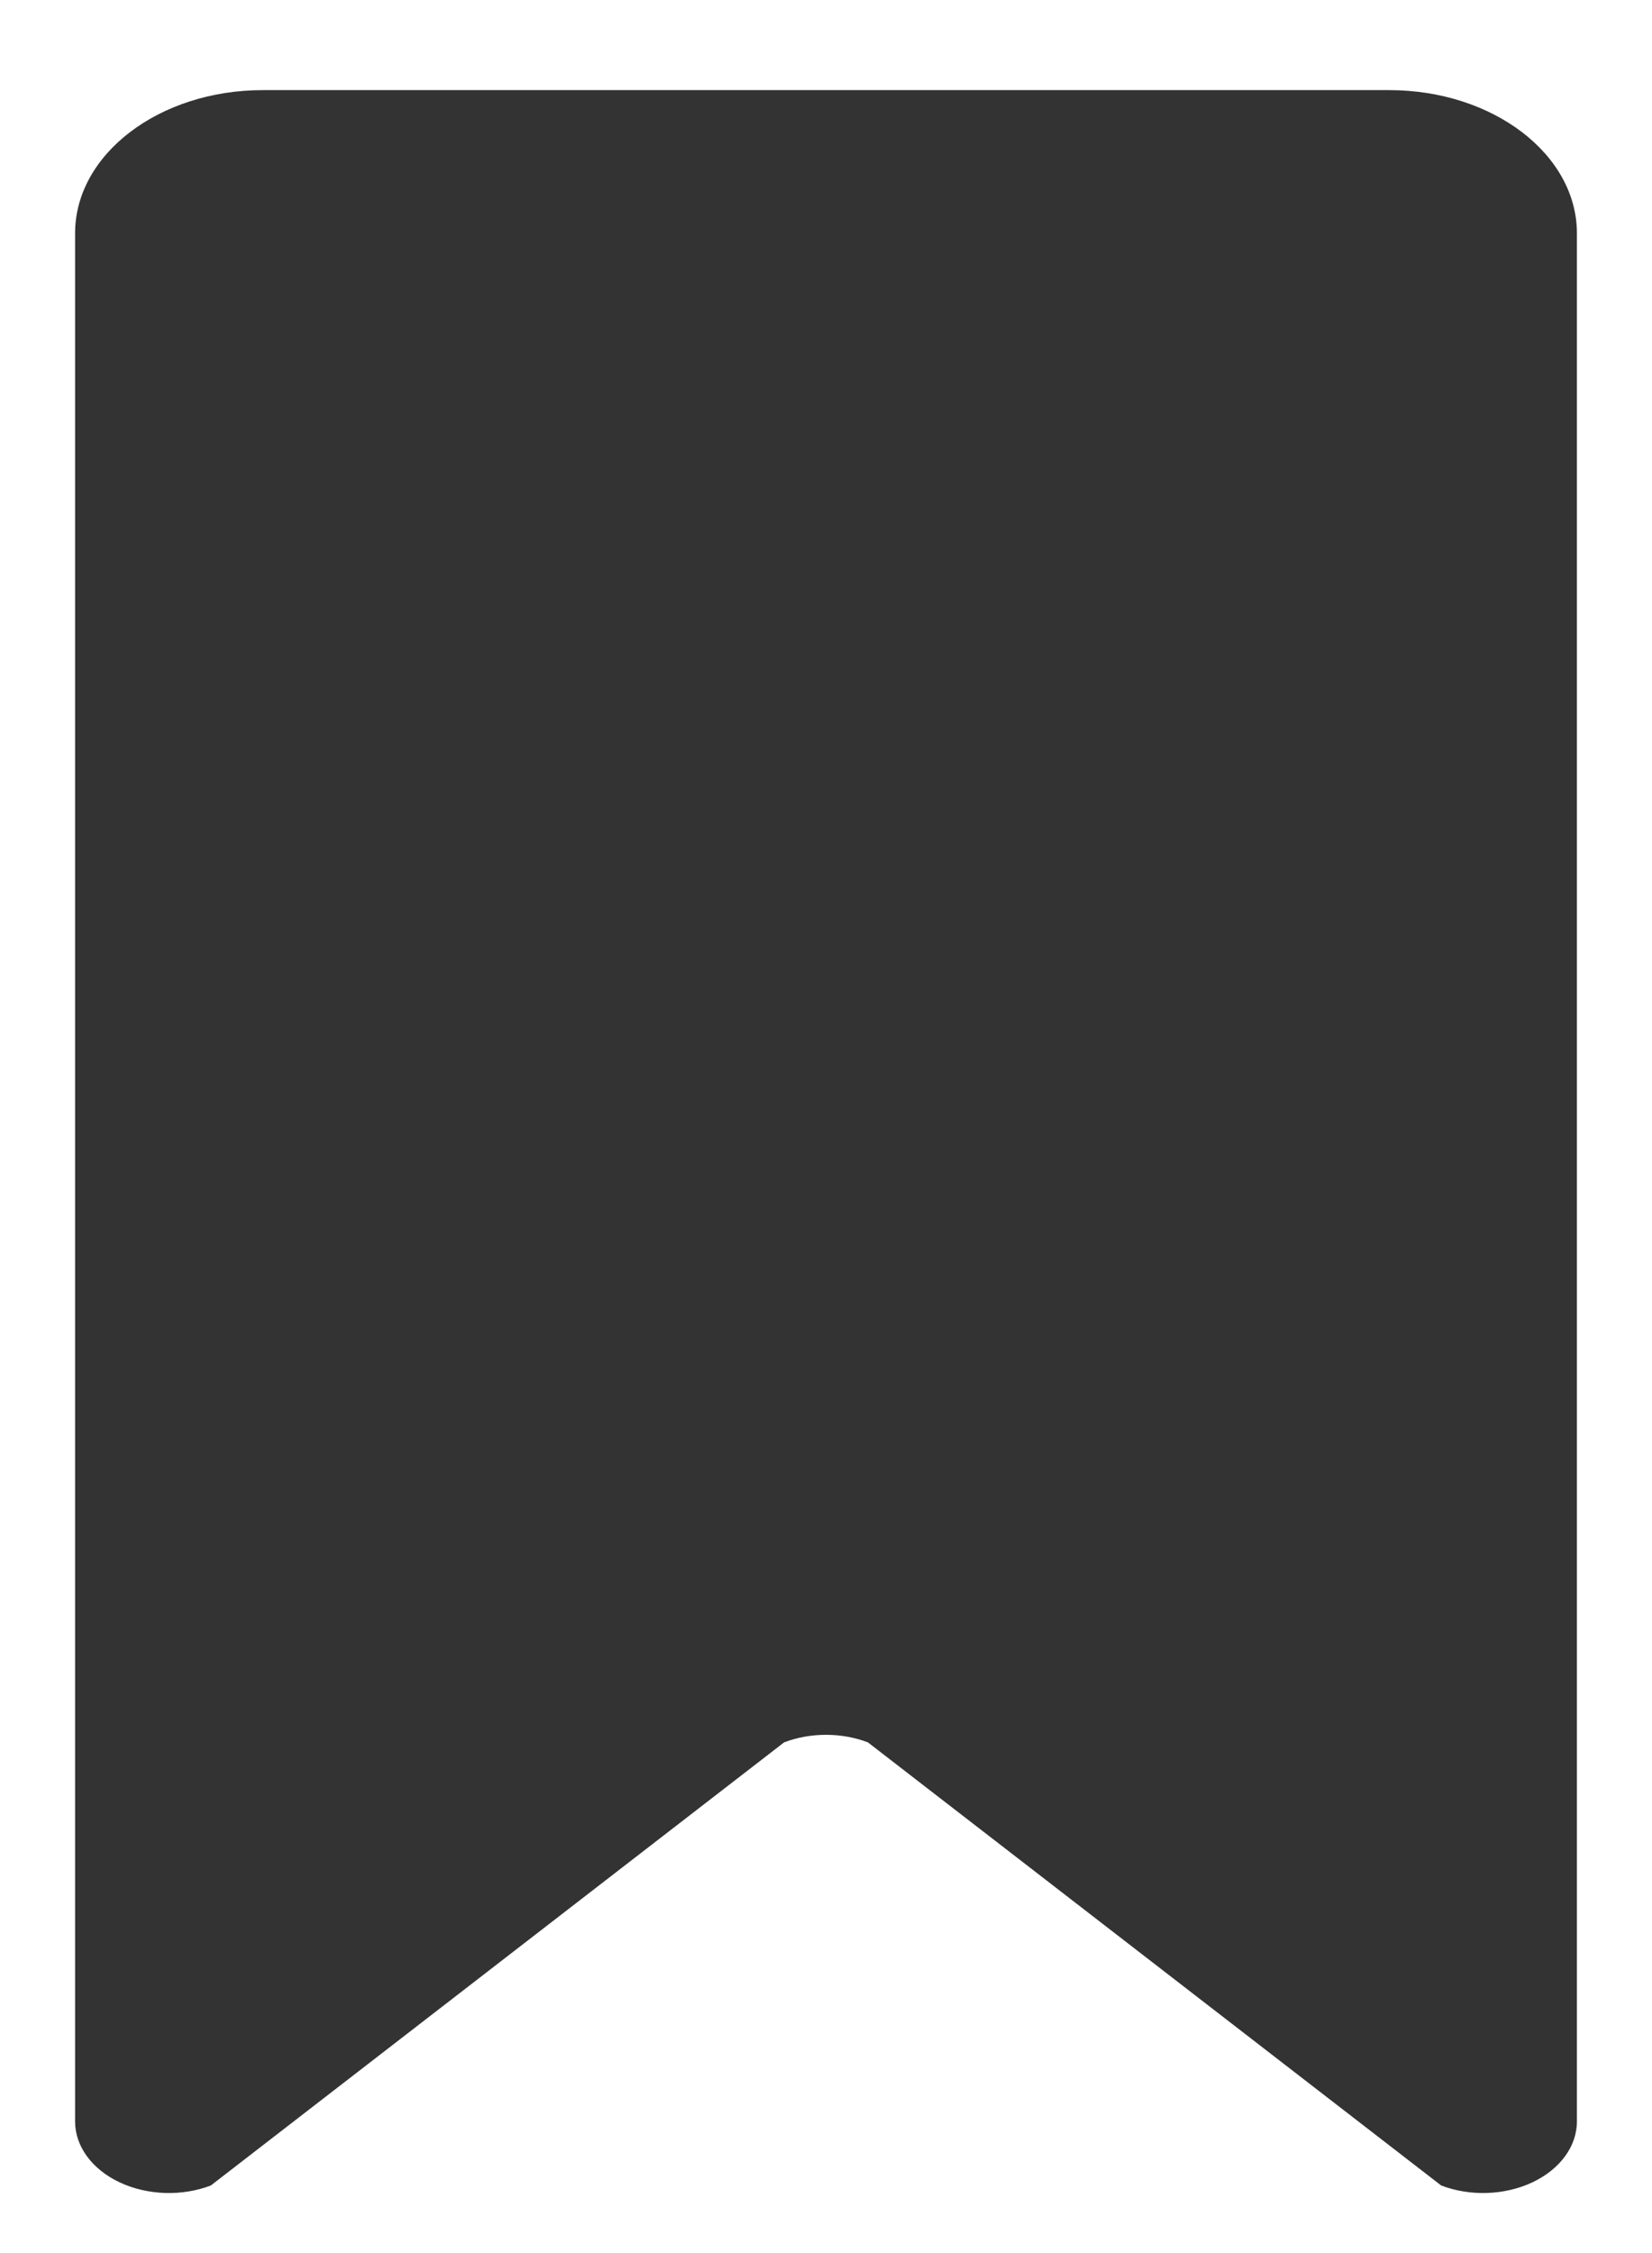 <svg
  width='11'
  height='15'
  viewBox='0 0 11 15'
  fill='none'
  xmlns='http://www.w3.org/2000/svg'
>
  <g clipPath='url(#clip0_162_304)'>
    <path
      d='M0.5 1.553V14.124C0.5 14.289 0.612 14.442 0.796 14.529C0.981 14.616 1.211 14.624 1.404 14.55L5.221 11.6C5.397 11.533 5.603 11.533 5.779 11.6L9.596 14.55C9.789 14.624 10.019 14.616 10.204 14.529C10.388 14.442 10.5 14.289 10.5 14.124V1.553C10.5 1.027 9.94 0.6 9.25 0.6H1.75C1.06 0.6 0.5 1.027 0.5 1.553Z'
      fill='#333333'
    />
  </g>
  <defs>
    <clipPath id='clip0_162_304'>
      <rect
        width='10'
        height='14'
        fill='white'
        transform='translate(0.5 0.6)'
      />
    </clipPath>
  </defs>
</svg>